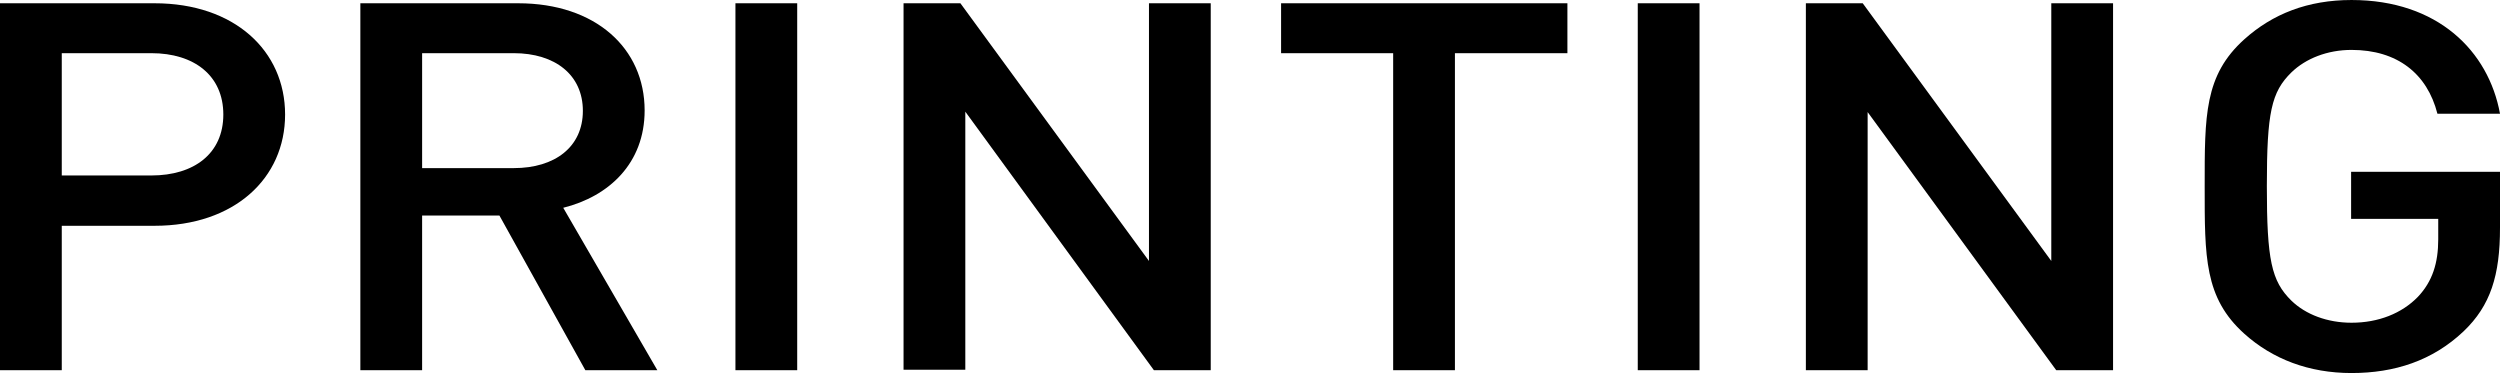 <?xml version="1.0" encoding="utf-8"?>
<!-- Generator: Adobe Illustrator 22.1.0, SVG Export Plug-In . SVG Version: 6.00 Build 0)  -->
<svg version="1.1" id="レイヤー_1" xmlns="http://www.w3.org/2000/svg" xmlns:xlink="http://www.w3.org/1999/xlink" x="0px"
	 y="0px" viewBox="0 0 611.2 91.2" style="enable-background:new 0 0 611.2 91.2;" xml:space="preserve">
	 <style type="text/css">
		 <!-- .st01{fill:#fcf050;}
		 .st02{fill:#79c555;} -->
	 </style>
<g>
	<path d="M37.8,55.2H15.1v35.3H0V0.8h37.8c19.5,0,31.9,11.6,31.9,27.2S57.3,55.2,37.8,55.2z M37,13H15.1v29.9H37
		c10.5,0,17.6-5.4,17.6-14.9C54.6,18.5,47.5,13,37,13z"/>
	<path d="M143.1,90.5l-21-37.8h-18.9v37.8H88.1V0.8h38.6c18.9,0,30.9,11,30.9,26.2c0,12.9-8.7,21-19.9,23.8l23,39.7H143.1z
		 M125.6,13h-22.4v28.1h22.4c10.1,0,16.9-5.2,16.9-14S135.7,13,125.6,13z"/>
	<path class="st01" d="M179.8,90.5V0.8h15.1v89.7H179.8z"/>
	<path d="M282.1,90.5L236,27.3v63.1h-15.1V0.8h13.9l46.1,63v-63H296v89.7H282.1z"/>
	<path d="M355.7,13v77.5h-15.1V13h-27.4V0.8h70V13H355.7z"/>
	<path d="M400.4,90.5V0.8h15.1v89.7H400.4z"/>
	<path d="M502.7,90.5l-46.1-63.1v63.1h-15.1V0.8h13.9l46.1,63v-63h15.1v89.7H502.7z"/>
	<path d="M602.3,81c-7.6,7.2-16.9,10.2-27.4,10.2c-10.4,0-19.3-3.4-26.2-9.6c-9.8-8.8-9.7-18.8-9.7-36c0-17.3-0.1-27.2,9.7-36
		c6.9-6.2,15.5-9.6,26.2-9.6c21.1,0,33.5,12.5,36.3,27.8h-15.3c-2.5-9.8-9.8-15.6-21-15.6c-5.9,0-11.2,2.1-14.7,5.5
		c-4.9,4.8-6,9.8-6,27.8s1.1,23.2,6,28c3.5,3.4,8.8,5.4,14.7,5.4c6.6,0,12.3-2.3,16.2-6.3c3.6-3.8,5-8.3,5-14.1v-5h-21.3V42h36.4
		v13.7C611.2,67.3,608.9,74.7,602.3,81z"/>
</g>
</svg>
